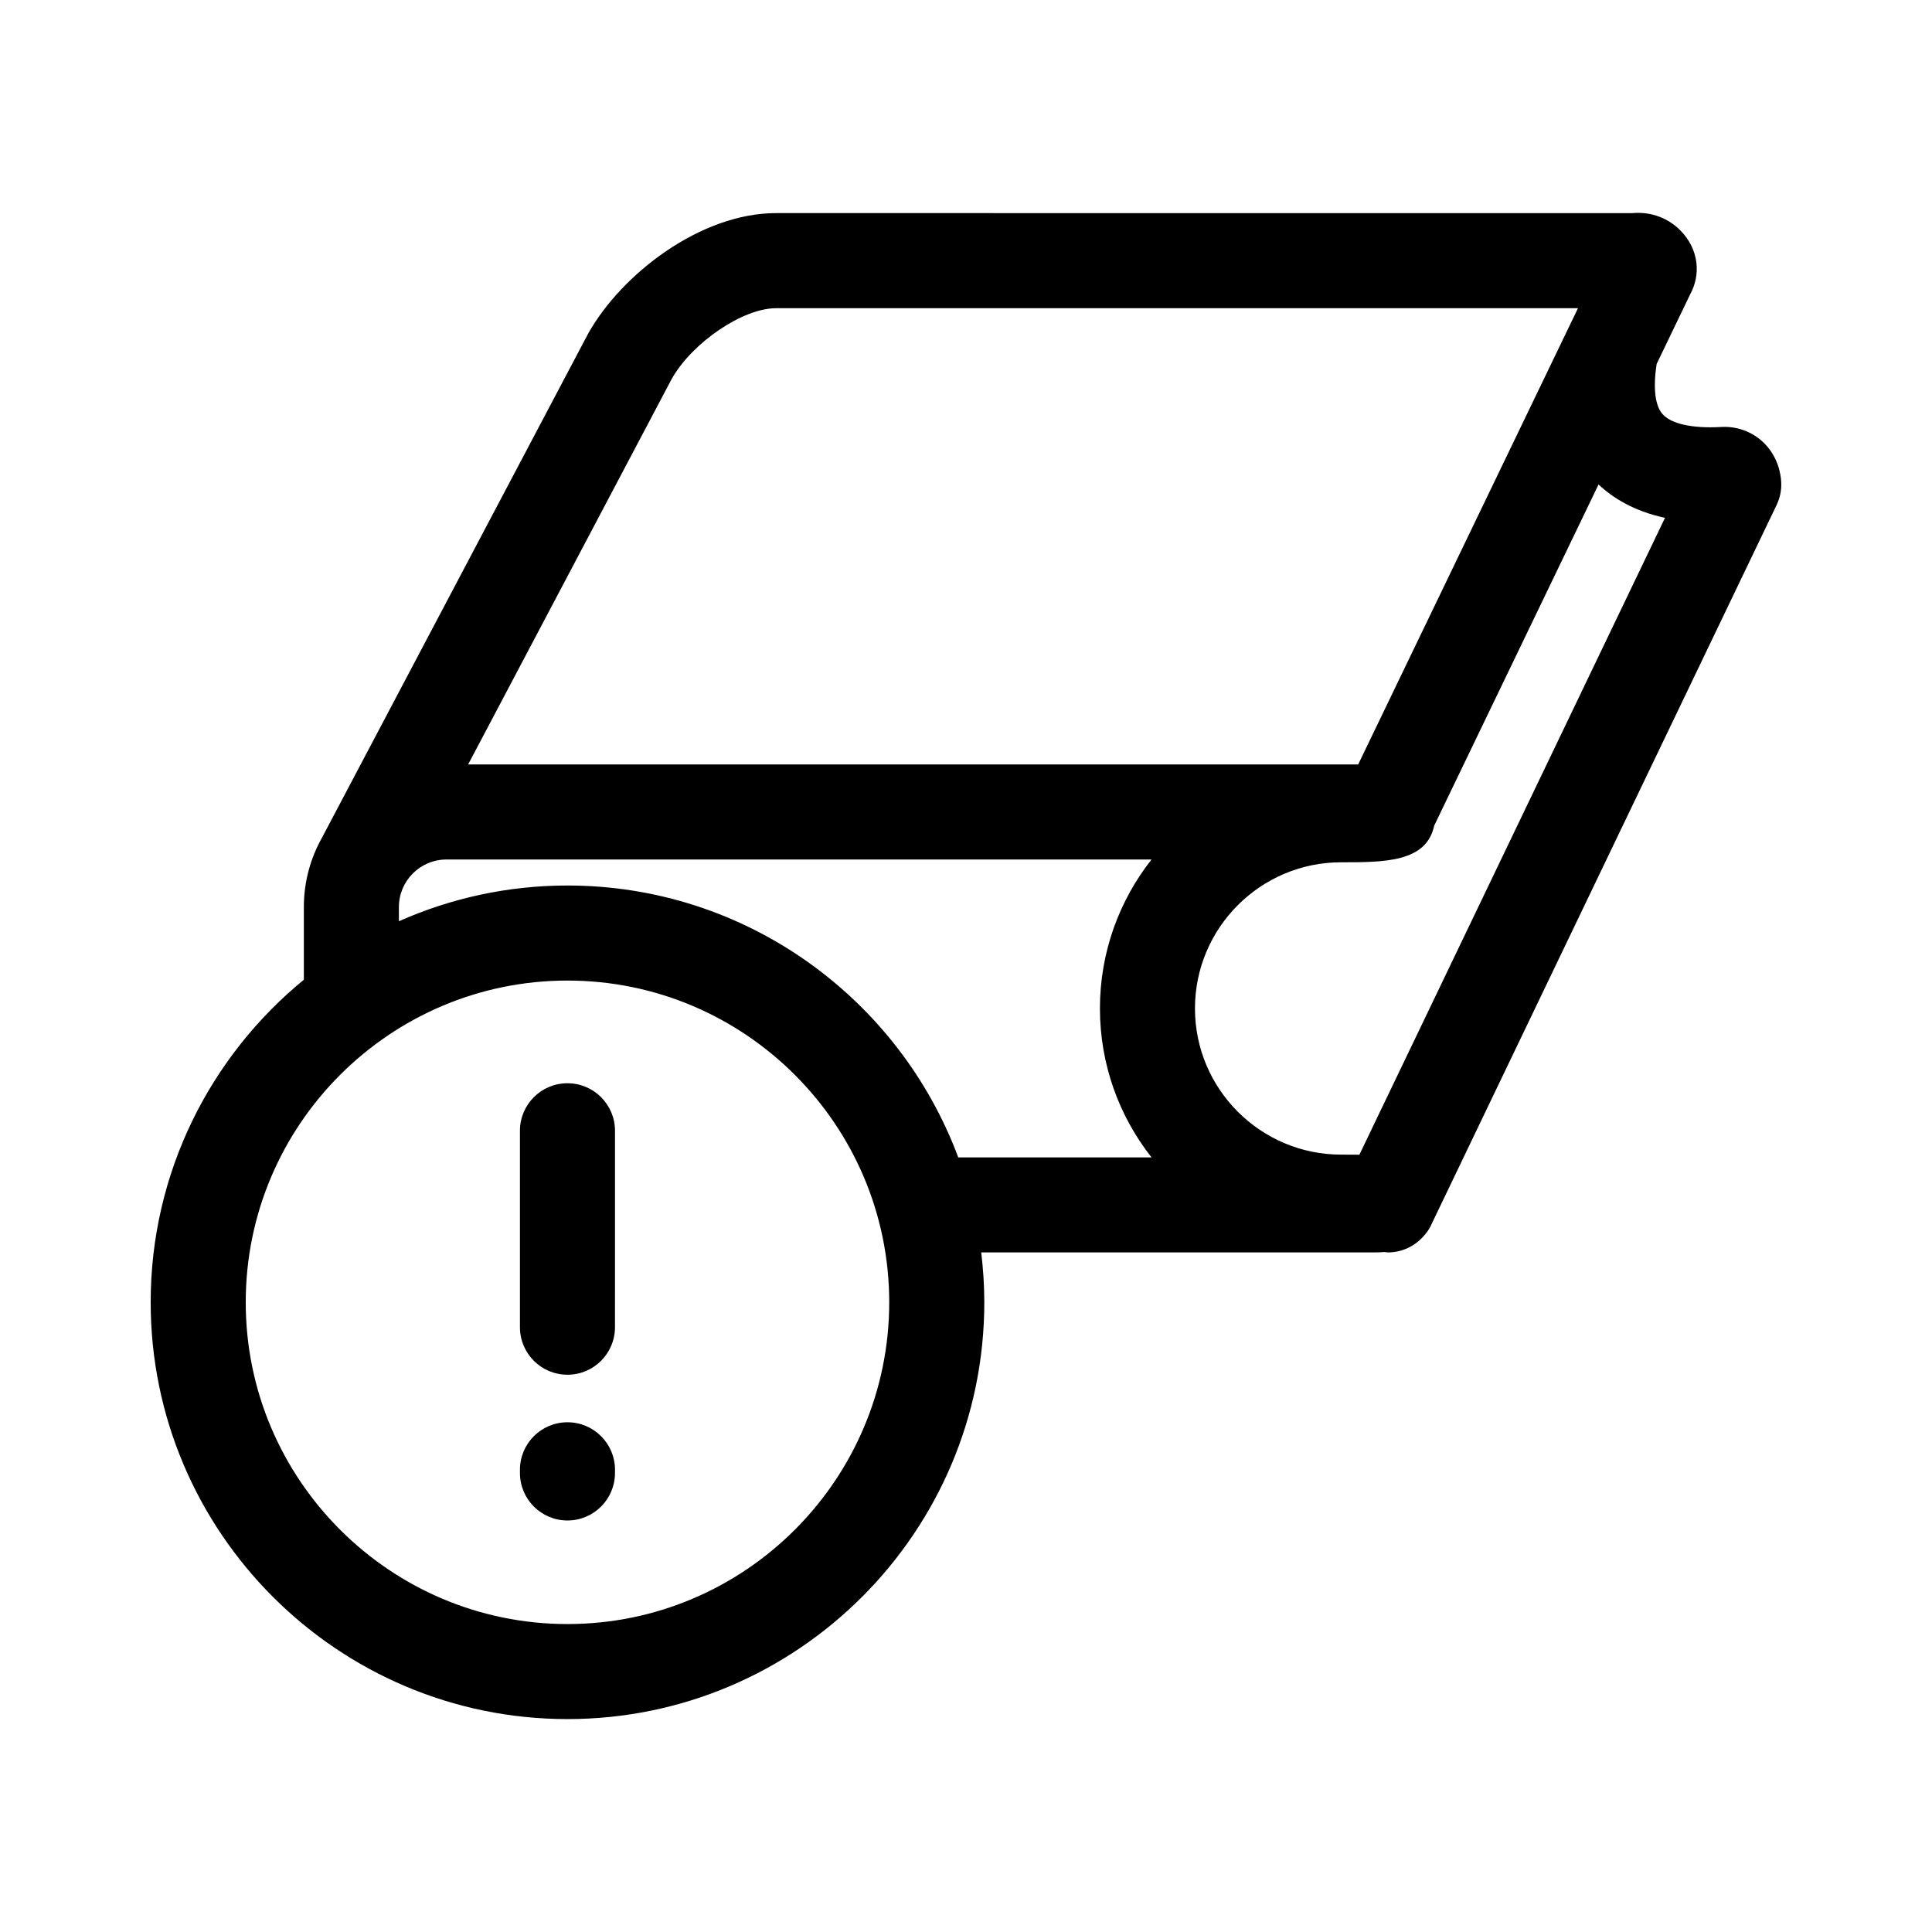 <?xml version="1.0" encoding="UTF-8"?>
<!-- Uploaded to: SVG Repo, www.svgrepo.com, Generator: SVG Repo Mixer Tools -->
<svg fill="#000000" width="800px" height="800px" version="1.1" viewBox="144 144 512 512" xmlns="http://www.w3.org/2000/svg">
 <path d="m610.96 260.92c-2.957-2.66-6.863-4.012-10.891-3.762-7.578 0.418-13.168-0.805-15.48-3.422-2.016-2.277-2.516-7.008-1.566-13.27l8.938-18.559c2.684-4.906 2.481-11.719-2.734-16.934-3.879-3.848-8.727-4.856-12.652-4.492l-226.93-0.004c-19.938 0-40.875 16.078-49.762 31.906l-70.449 133.42c0 0.004-0.004 0.012-0.004 0.016-3.109 5.488-4.906 11.809-4.906 18.551v19.266c-24.758 20.273-40.594 51.062-40.594 85.48 0 60.906 49.551 110.46 110.46 110.46s110.46-49.551 110.46-110.46c0-4.473-0.301-8.879-0.816-13.215h104.31c0.906 0 1.758-0.035 2.562-0.102 0.312 0.02 0.621 0.105 0.934 0.105 3.652 0 7.148-1.633 9.559-4.465 0.941-1.023 1.602-2.121 2.062-3.215l91.355-190.39c0.902-1.875 1.324-3.945 1.223-6.019-0.086-1.977-0.762-7.008-5.074-10.898zm-288.96-16.48c5.414-9.645 18.848-18.762 27.641-18.762h212.54l-58.25 120.91h-235.87zm-27.613 329.95c-47.016 0-85.266-38.25-85.266-85.266s38.25-85.266 85.266-85.266 85.266 38.25 85.266 85.266-38.25 85.266-85.266 85.266zm154.78-123.67h-51.223c-15.637-42.027-56.156-72.051-103.56-72.051-15.895 0-31.004 3.402-44.672 9.473v-3.769c0-6.941 5.648-12.594 12.594-12.594h186.86c-8.559 10.879-13.672 24.586-13.672 39.469 0 14.879 5.113 28.598 13.672 39.473zm55.086-0.711c-1.582-0.023-3.211-0.023-4.84-0.023-21.355 0-38.734-17.375-38.734-38.734 0-21.355 17.371-38.734 38.734-38.734 11.613 0 22.609-0.035 24.66-9.703l43.559-90.422c3.75 3.535 9.34 7.059 17.609 8.844zm-209.87-18.938c-6.957 0-12.594 5.637-12.594 12.594v52.059c0 6.957 5.637 12.594 12.594 12.594s12.594-5.637 12.594-12.594l0.004-52.059c0-6.957-5.641-12.594-12.598-12.594zm0 89.844c-6.957 0-12.594 5.637-12.594 12.594v0.84c0 6.957 5.637 12.594 12.594 12.594s12.594-5.637 12.594-12.594l0.004-0.84c0-6.953-5.641-12.594-12.598-12.594z"/>
</svg>